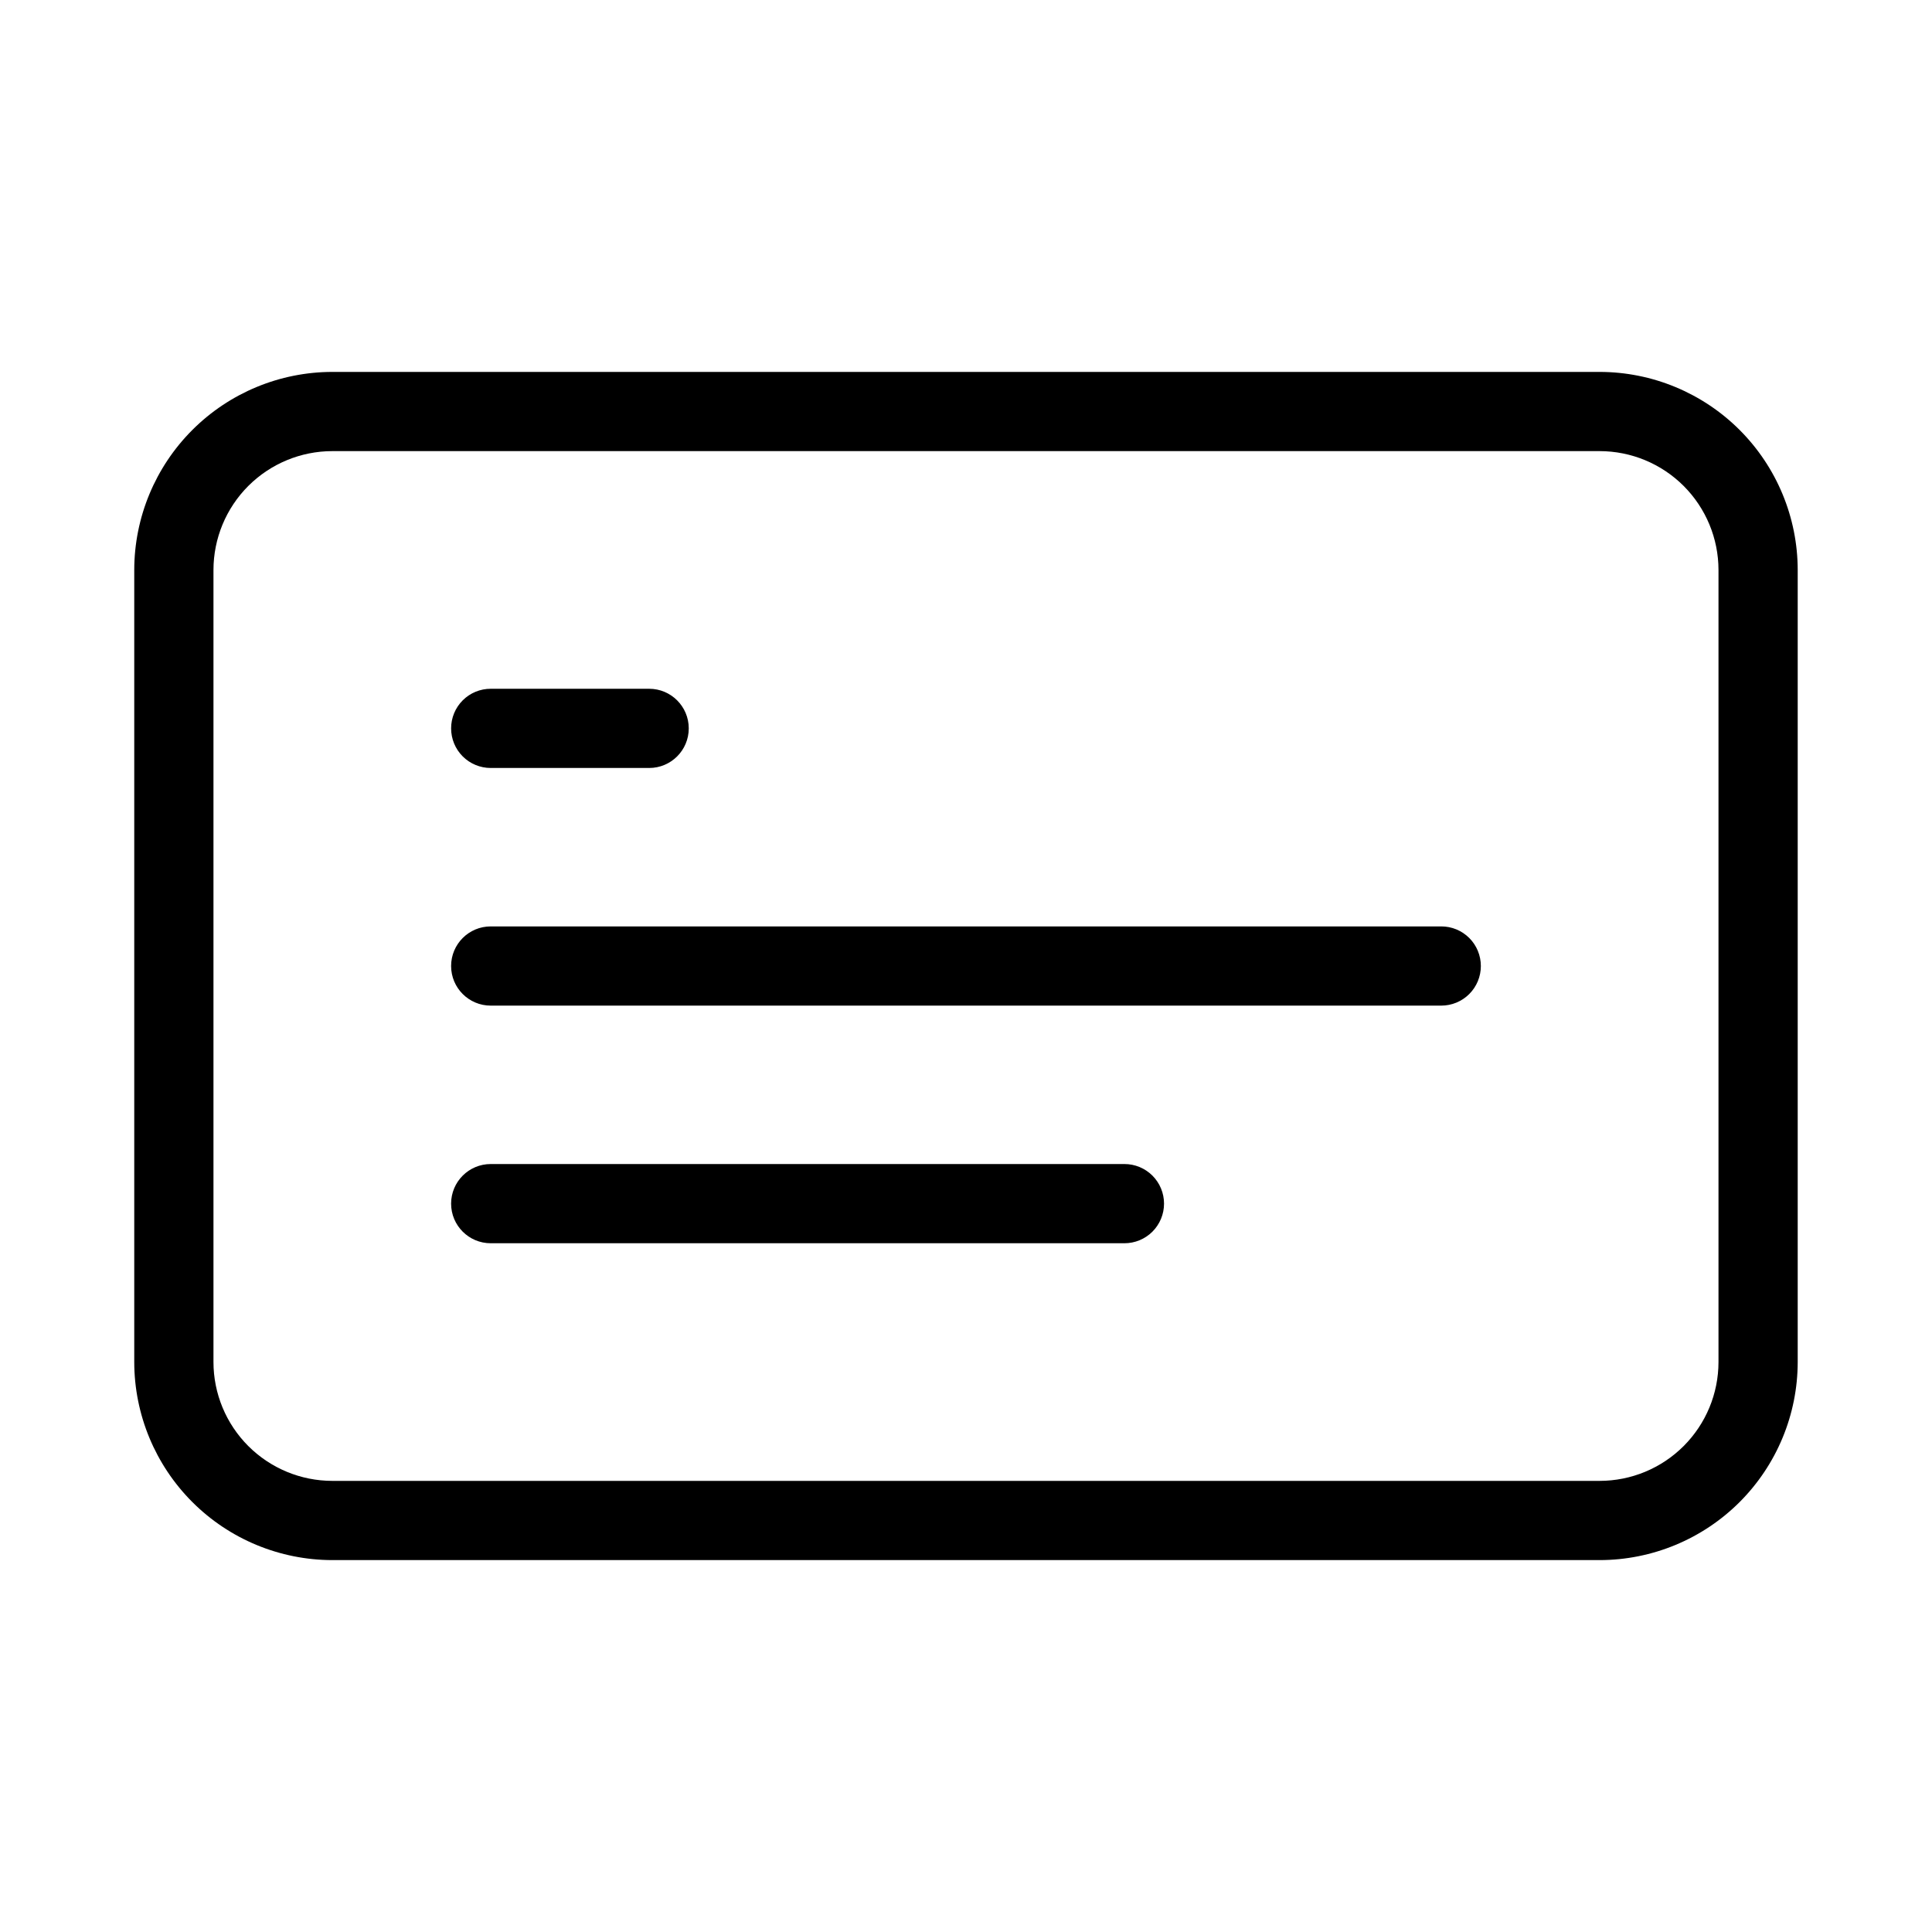<?xml version="1.0" encoding="UTF-8"?>
<!-- Uploaded to: SVG Repo, www.svgrepo.com, Generator: SVG Repo Mixer Tools -->
<svg fill="#000000" width="800px" height="800px" version="1.1" viewBox="144 144 512 512" xmlns="http://www.w3.org/2000/svg">
 <path d="m567.93 242.56h-335.87c-13.914 0.016-27.254 5.551-37.09 15.387-9.84 9.84-15.375 23.18-15.391 37.094v209.92c0.016 13.914 5.551 27.254 15.391 37.094 9.836 9.836 23.176 15.371 37.09 15.387h335.87c13.914-0.016 27.254-5.551 37.094-15.387 9.836-9.84 15.371-23.18 15.387-37.094v-209.92c-0.016-13.914-5.551-27.254-15.387-37.094-9.84-9.836-23.18-15.371-37.094-15.387zm31.488 262.4c-0.008 8.352-3.328 16.355-9.23 22.258s-13.906 9.223-22.258 9.23h-335.87c-8.348-0.008-16.352-3.328-22.258-9.23-5.902-5.902-9.223-13.906-9.23-22.258v-209.92c0.008-8.348 3.328-16.352 9.23-22.258 5.906-5.902 13.91-9.223 22.258-9.23h335.87c8.352 0.008 16.355 3.328 22.258 9.23 5.902 5.906 9.223 13.91 9.23 22.258zm-62.977-104.96v0.004c0.004 2.781-1.102 5.453-3.07 7.422s-4.641 3.074-7.426 3.074h-251.9c-5.797 0-10.496-4.699-10.496-10.496s4.699-10.496 10.496-10.496h251.9c2.785-0.004 5.457 1.102 7.426 3.07s3.074 4.641 3.07 7.426zm-272.89-62.973c-0.004-2.785 1.102-5.457 3.07-7.426s4.641-3.074 7.426-3.07h41.984c5.797 0 10.496 4.699 10.496 10.496 0 5.797-4.699 10.496-10.496 10.496h-41.984c-2.785 0-5.457-1.105-7.426-3.074s-3.074-4.641-3.07-7.422zm188.93 125.95c0 2.781-1.105 5.453-3.074 7.422s-4.641 3.074-7.422 3.074h-167.94c-5.797 0-10.496-4.699-10.496-10.496 0-5.797 4.699-10.496 10.496-10.496h167.94c2.781-0.004 5.453 1.102 7.422 3.07s3.074 4.641 3.074 7.426z"/>
</svg>